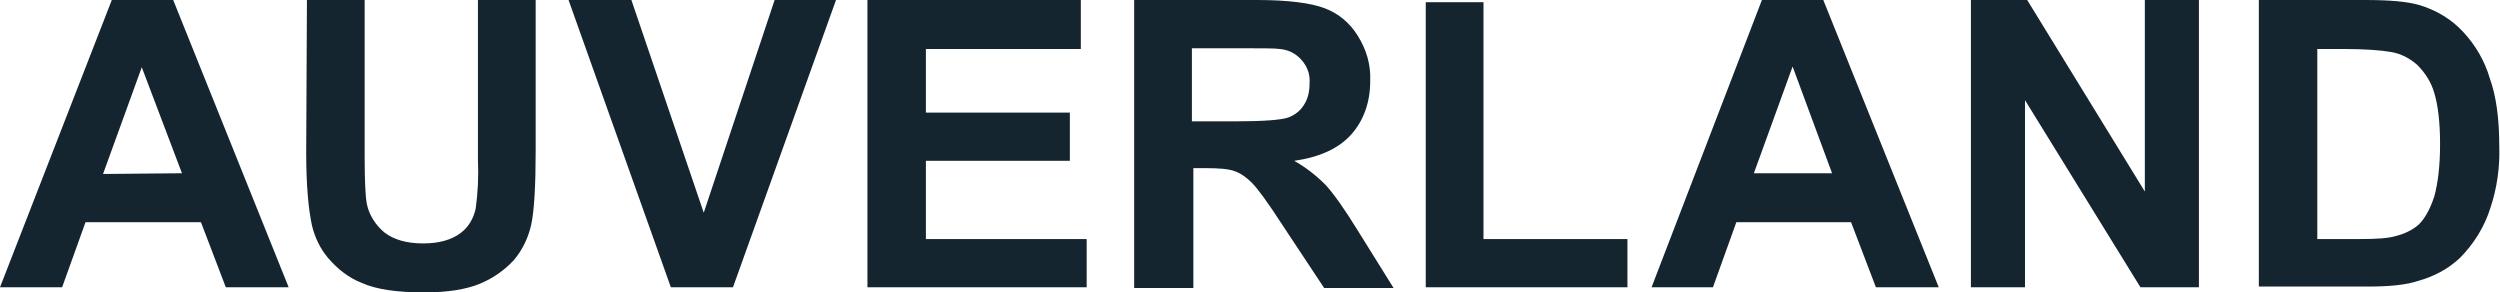 <svg width="342" height="40" viewBox="0 0 342 40" fill="none" xmlns="http://www.w3.org/2000/svg">
<g clip-path="url(#clip0_248_2058)">
<path d="M39.489 39.3H30.891L27.492 30.4H11.697L8.498 39.3H0L15.296 0H23.693L39.489 39.3ZM24.893 23.7L19.394 9.2L14.096 23.8L24.893 23.7ZM41.988 0H49.885V21.3C49.885 24.7 49.985 26.9 50.185 27.9C50.485 29.4 51.385 30.8 52.585 31.8C53.884 32.8 55.684 33.3 57.883 33.3C60.082 33.3 61.782 32.8 62.982 31.9C64.081 31.1 64.781 29.9 65.081 28.5C65.381 26.3 65.481 24.1 65.381 21.8V0H73.279V20.7C73.279 25.4 73.079 28.8 72.679 30.7C72.279 32.5 71.479 34.2 70.279 35.6C68.98 37 67.38 38.1 65.681 38.8C63.781 39.6 61.182 40 58.083 40C54.284 40 51.485 39.6 49.486 38.7C47.686 38 46.187 36.8 44.887 35.3C43.787 34 43.087 32.5 42.688 30.9C42.188 28.6 41.888 25.3 41.888 20.9L41.988 0ZM91.773 39.3L77.777 0H86.375L96.272 29.1L105.969 0H114.367L100.271 39.3H91.773ZM118.665 39.3V0H147.857V6.7H126.663V15.4H146.357V22H126.663V32.7H148.657V39.3H118.665ZM155.155 39.3V0H171.95C176.148 0 179.248 0.4 181.147 1.1C183.046 1.8 184.646 3.1 185.746 4.9C186.945 6.8 187.545 8.9 187.445 11.1C187.445 14 186.545 16.5 184.846 18.4C183.146 20.3 180.547 21.5 177.048 22C178.648 22.9 180.047 24 181.347 25.3C182.447 26.5 183.946 28.6 185.846 31.7L190.644 39.4H181.147L175.449 30.8C173.449 27.7 172.05 25.8 171.25 25C170.55 24.3 169.75 23.7 168.851 23.4C168.051 23.1 166.651 23 164.852 23H163.252V39.4H155.155V39.3ZM163.152 16.6H169.051C172.849 16.6 175.249 16.4 176.148 16.1C177.048 15.8 177.848 15.2 178.348 14.4C178.948 13.5 179.148 12.5 179.148 11.4C179.248 10.2 178.848 9.1 178.048 8.2C177.248 7.3 176.248 6.8 175.049 6.7C174.449 6.6 172.45 6.6 169.251 6.6H163.052V16.6H163.152ZM195.043 39.3V0.3H202.941V32.7H222.635V39.3H195.043ZM265.222 39.3H256.625L253.226 30.4H237.531L234.331 39.3H225.934L241.03 0H249.427L265.222 39.3ZM250.627 23.7L245.228 9.1L239.93 23.7H250.627ZM269.621 39.3V0H277.319L293.414 26.2V0H300.812V39.3H292.814L277.019 13.7V39.3H269.621ZM309.01 0H323.505C326.804 0 329.304 0.2 331.003 0.7C333.303 1.4 335.302 2.6 336.901 4.3C338.601 6.1 339.901 8.3 340.6 10.7C341.5 13.2 341.9 16.3 341.9 20C342 22.8 341.6 25.7 340.7 28.4C339.901 31 338.401 33.4 336.502 35.3C334.902 36.8 333.003 37.8 330.903 38.4C329.104 39 326.804 39.2 323.905 39.2H309.01V0ZM317.007 6.7V32.7H322.906C325.105 32.7 326.704 32.6 327.704 32.3C328.904 32 330.004 31.5 330.903 30.7C331.703 29.9 332.403 28.7 333.003 26.9C333.503 25.1 333.802 22.7 333.802 19.7C333.802 16.7 333.503 14.3 333.003 12.7C332.603 11.3 331.803 10 330.703 8.9C329.704 8 328.404 7.3 327.004 7.1C325.905 6.9 323.705 6.7 320.506 6.7H317.007Z" fill="#142530"/>
</g>
<defs>
<clipPath id="clip0_248_2058">
<rect width="342" height="40" fill="white"/>
</clipPath>
</defs>
</svg>
